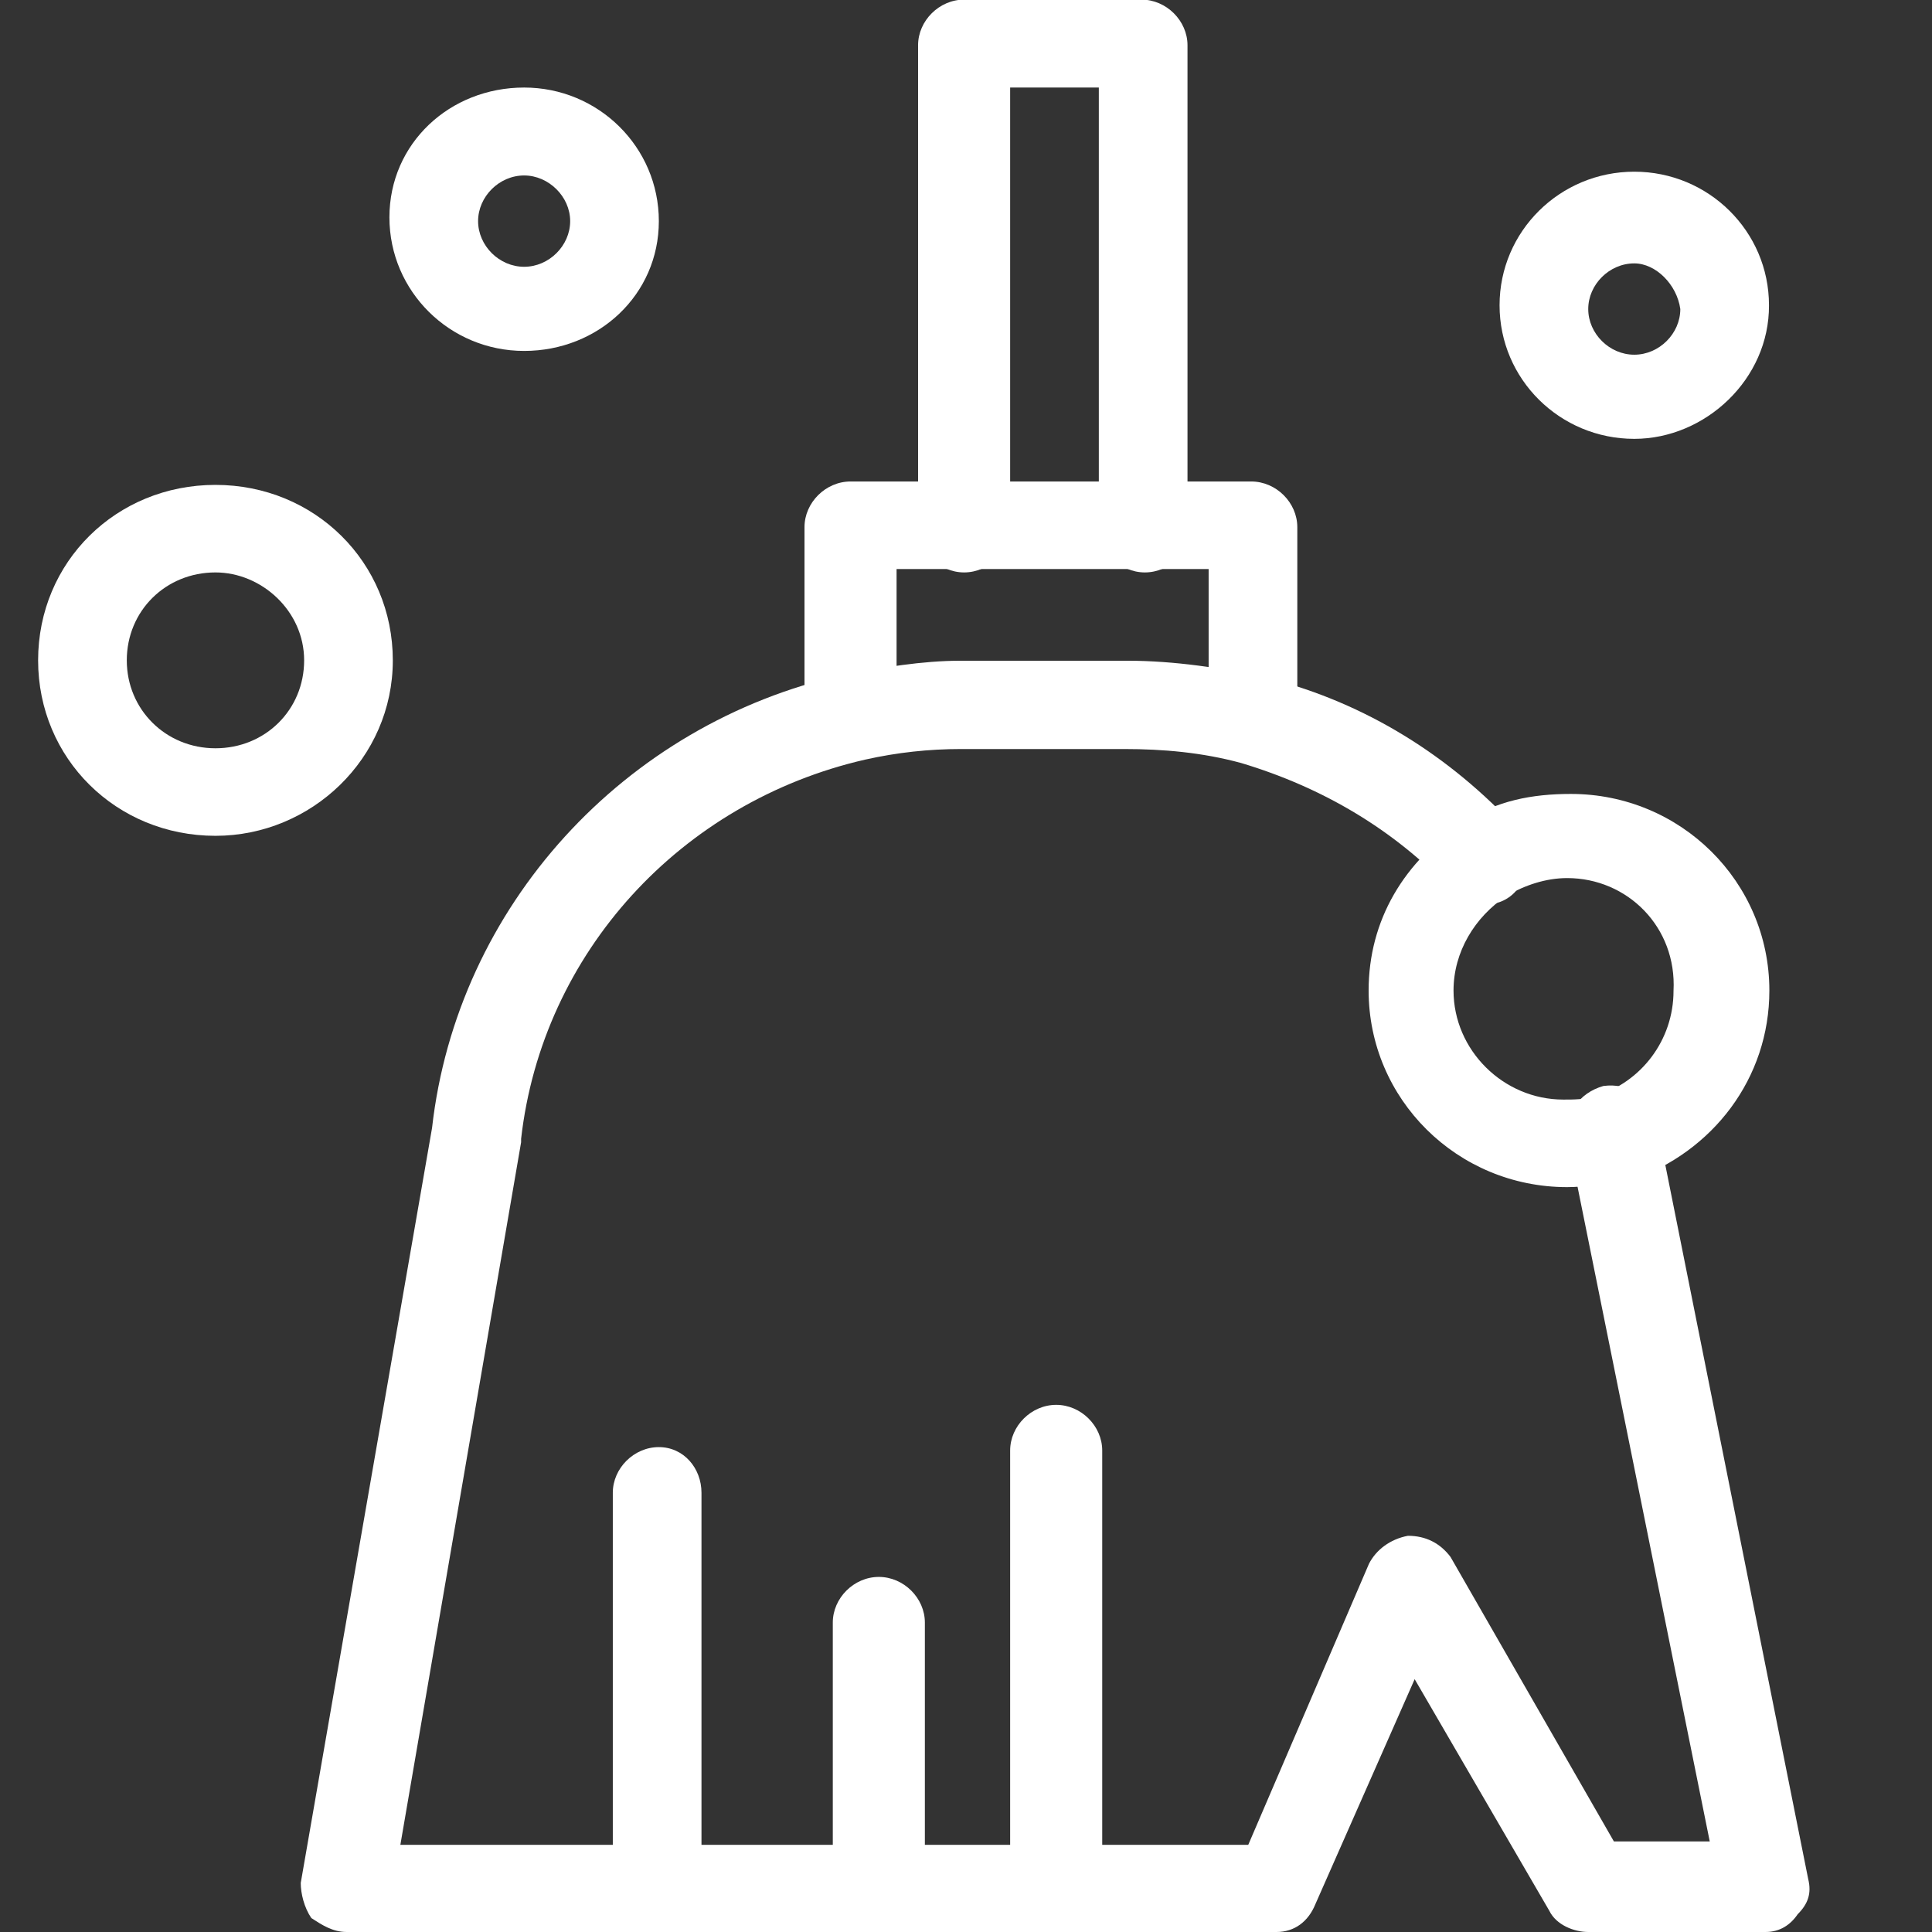 <?xml version="1.0" encoding="utf-8"?>
<!-- Generator: Adobe Illustrator 23.0.0, SVG Export Plug-In . SVG Version: 6.00 Build 0)  -->
<svg version="1.1" id="Livello_1" xmlns="http://www.w3.org/2000/svg" xmlns:xlink="http://www.w3.org/1999/xlink" x="0px" y="0px"
	 viewBox="0 0 512 512" style="enable-background:new 0 0 512 512;" xml:space="preserve">
<rect x="0" y="0" width="512" height="512" fill="#333333" stroke="none"/>
<style type="text/css">
	.st0{fill:#FFFFFF;}
</style>
<g>
	<g>
		<g>
			<g id="_x36_22_x2C__Broom_x2C__Clean_x2C__Cleaning_x2C__Sweep">
				<g id="XMLID_2239_">
					<g id="XMLID_6963_">
						<g>
							<g>
								<g>
									<path class="st0" d="M303.4,151.7c-6.6,0-12.2-5.6-12.2-12.1V23.2h-23.5v116.4c0,6.5-5.6,12.1-12.2,12.1
										c-6.6,0-12.2-5.6-12.2-12.1V12c0-6.5,5.6-12.1,12.2-12.1h47c6.6,0,12.2,5.6,12.2,12.1v128.5
										C315.6,146.1,310,151.7,303.4,151.7z"/>
								</g>
								<g>
									<path class="st0" d="M332.5,202c-6.6,0-12.2-5.6-12.2-12.1v-39.1h-82.7V189c0,6.5-5.6,12.1-12.2,12.1
										c-6.6,0-12.2-5.6-12.2-12.1v-49.3c0-6.5,5.6-12.1,12.2-12.1h106.2c6.6,0,12.2,5.6,12.2,12.1v51.2
										C344.8,197.3,339.1,202,332.5,202z"/>
								</g>
								<g>
									<path class="st0" d="M279.9,512c-6.6,0-12.2-5.6-12.2-12.1V384.4c0-6.5,5.6-12.1,12.2-12.1s12.2,5.6,12.2,12.1v116.4
										C292.1,506.4,286.5,512,279.9,512z"/>
								</g>
								<g>
									<path class="st0" d="M232.9,512c-6.6,0-12.2-5.6-12.2-12.1V430c0-6.5,5.6-12.1,12.2-12.1c6.6,0,12.2,5.6,12.2,12.1v69.8
										C245.1,506.4,239.5,512,232.9,512z"/>
								</g>
								<g>
									<path class="st0" d="M174.6,512c-6.6,0-12.2-5.6-12.2-12.1V395.6c0-6.5,5.6-12.1,12.2-12.1c6.6,0,11.3,5.6,11.3,12.1v105.2
										C185.9,506.4,180.2,512,174.6,512z"/>
								</g>
								<g>
									<path class="st0" d="M57.1,221.5c-26.3,0-47-20.5-47-46.5c0-26.1,20.7-46.5,47-46.5s47,20.5,47,46.5S82.5,221.5,57.1,221.5
										z M57.1,151.7c-13.2,0-23.5,10.2-23.5,23.3c0,13,10.3,23.3,23.5,23.3s23.5-10.2,23.5-23.3S69.3,151.7,57.1,151.7z"/>
								</g>
								<g>
									<path class="st0" d="M433.1,116.3c-19.7,0-35.7-15.8-35.7-35.4s16-35.4,35.7-35.4s35.7,15.8,35.7,35.4
										C468.9,100.5,451.9,116.3,433.1,116.3z M433.1,69.8c-6.6,0-12.2,5.6-12.2,12.1S426.5,94,433.1,94s12.2-5.6,12.2-12.1
										C444.4,75.4,438.8,69.8,433.1,69.8z"/>
								</g>
								<g>
									<path class="st0" d="M138.9,93c-19.7,0-35.7-15.8-35.7-35.4s16-34.4,35.7-34.4s35.7,15.8,35.7,35.4
										C174.6,78.1,158.6,93,138.9,93z M138.9,46.5c-6.6,0-12.2,5.6-12.2,12.1s5.6,12.1,12.2,12.1c6.6,0,12.2-5.6,12.2-12.1
										C151.1,52.1,145.4,46.5,138.9,46.5z"/>
								</g>
								<g>
									<path class="st0" d="M467.9,512h-47c-3.8,0-8.5-1.9-10.3-5.6L374.9,445l-26.3,59.6c-1.9,4.7-5.6,7.4-10.3,7.4H91.9
										c-3.8,0-6.6-1.9-9.4-3.7c-1.9-2.8-2.8-6.5-2.8-9.3l34.8-200.1c6.6-58.6,50.8-107.1,109.1-120.1c10.3-1.9,20.7-3.7,31-3.7
										h44.2c12.2,0,25.4,1.9,37.6,4.7c25.4,6.5,47.9,20.5,65.8,40c4.7,4.7,3.8,12.1-0.9,16.8c-4.7,4.7-12.2,3.7-16.9-0.9
										c-15-15.8-33.8-27-55.5-33.5c-10.3-2.8-20.7-3.7-31-3.7h-43.2c-8.5,0-16.9,0.9-25.4,2.8c-48.9,11.2-85.6,51.2-91.2,100.5
										c0,0,0,0,0,0.9l-32,186.2h224.7l32-74.5c1.9-3.7,5.6-6.5,10.3-7.4c4.7,0,8.5,1.9,11.3,5.6l43.3,75.4h25.4l-37.6-186.2
										c-0.9-6.5,2.8-12.1,9.4-14c6.6-0.9,12.2,2.8,14.1,9.3L479.2,498c0.9,3.7,0,6.5-2.8,9.3C474.5,510.1,471.7,512,467.9,512z"
										/>
								</g>
								<g>
									<path class="st0" d="M415.3,314.6c-29.1,0-52.6-23.3-52.6-52.1c0-18.6,9.4-34.4,25.4-44.7c8.5-5.6,17.9-7.4,28.2-7.4
										c29.1,0,52.6,23.3,52.6,52.1c0,23.3-15,42.8-36.7,50.3C425.6,313.7,420,314.6,415.3,314.6z M415.3,232.7
										c-5.6,0-11.3,1.9-16,4.7c-8.5,5.6-14.1,14.9-14.1,25.1c0,15.8,13.2,28.9,29.1,28.9c2.8,0,5.6,0,8.5-0.9
										c12.2-3.7,20.7-14.9,20.7-27.9C444.4,245.7,431.3,232.7,415.3,232.7z"/>
								</g>
							</g>
						</g>
					</g>
				</g>
			</g>
			<g id="Layer_1_1_">
			</g>
		</g>
	</g>
</g>
</svg>
